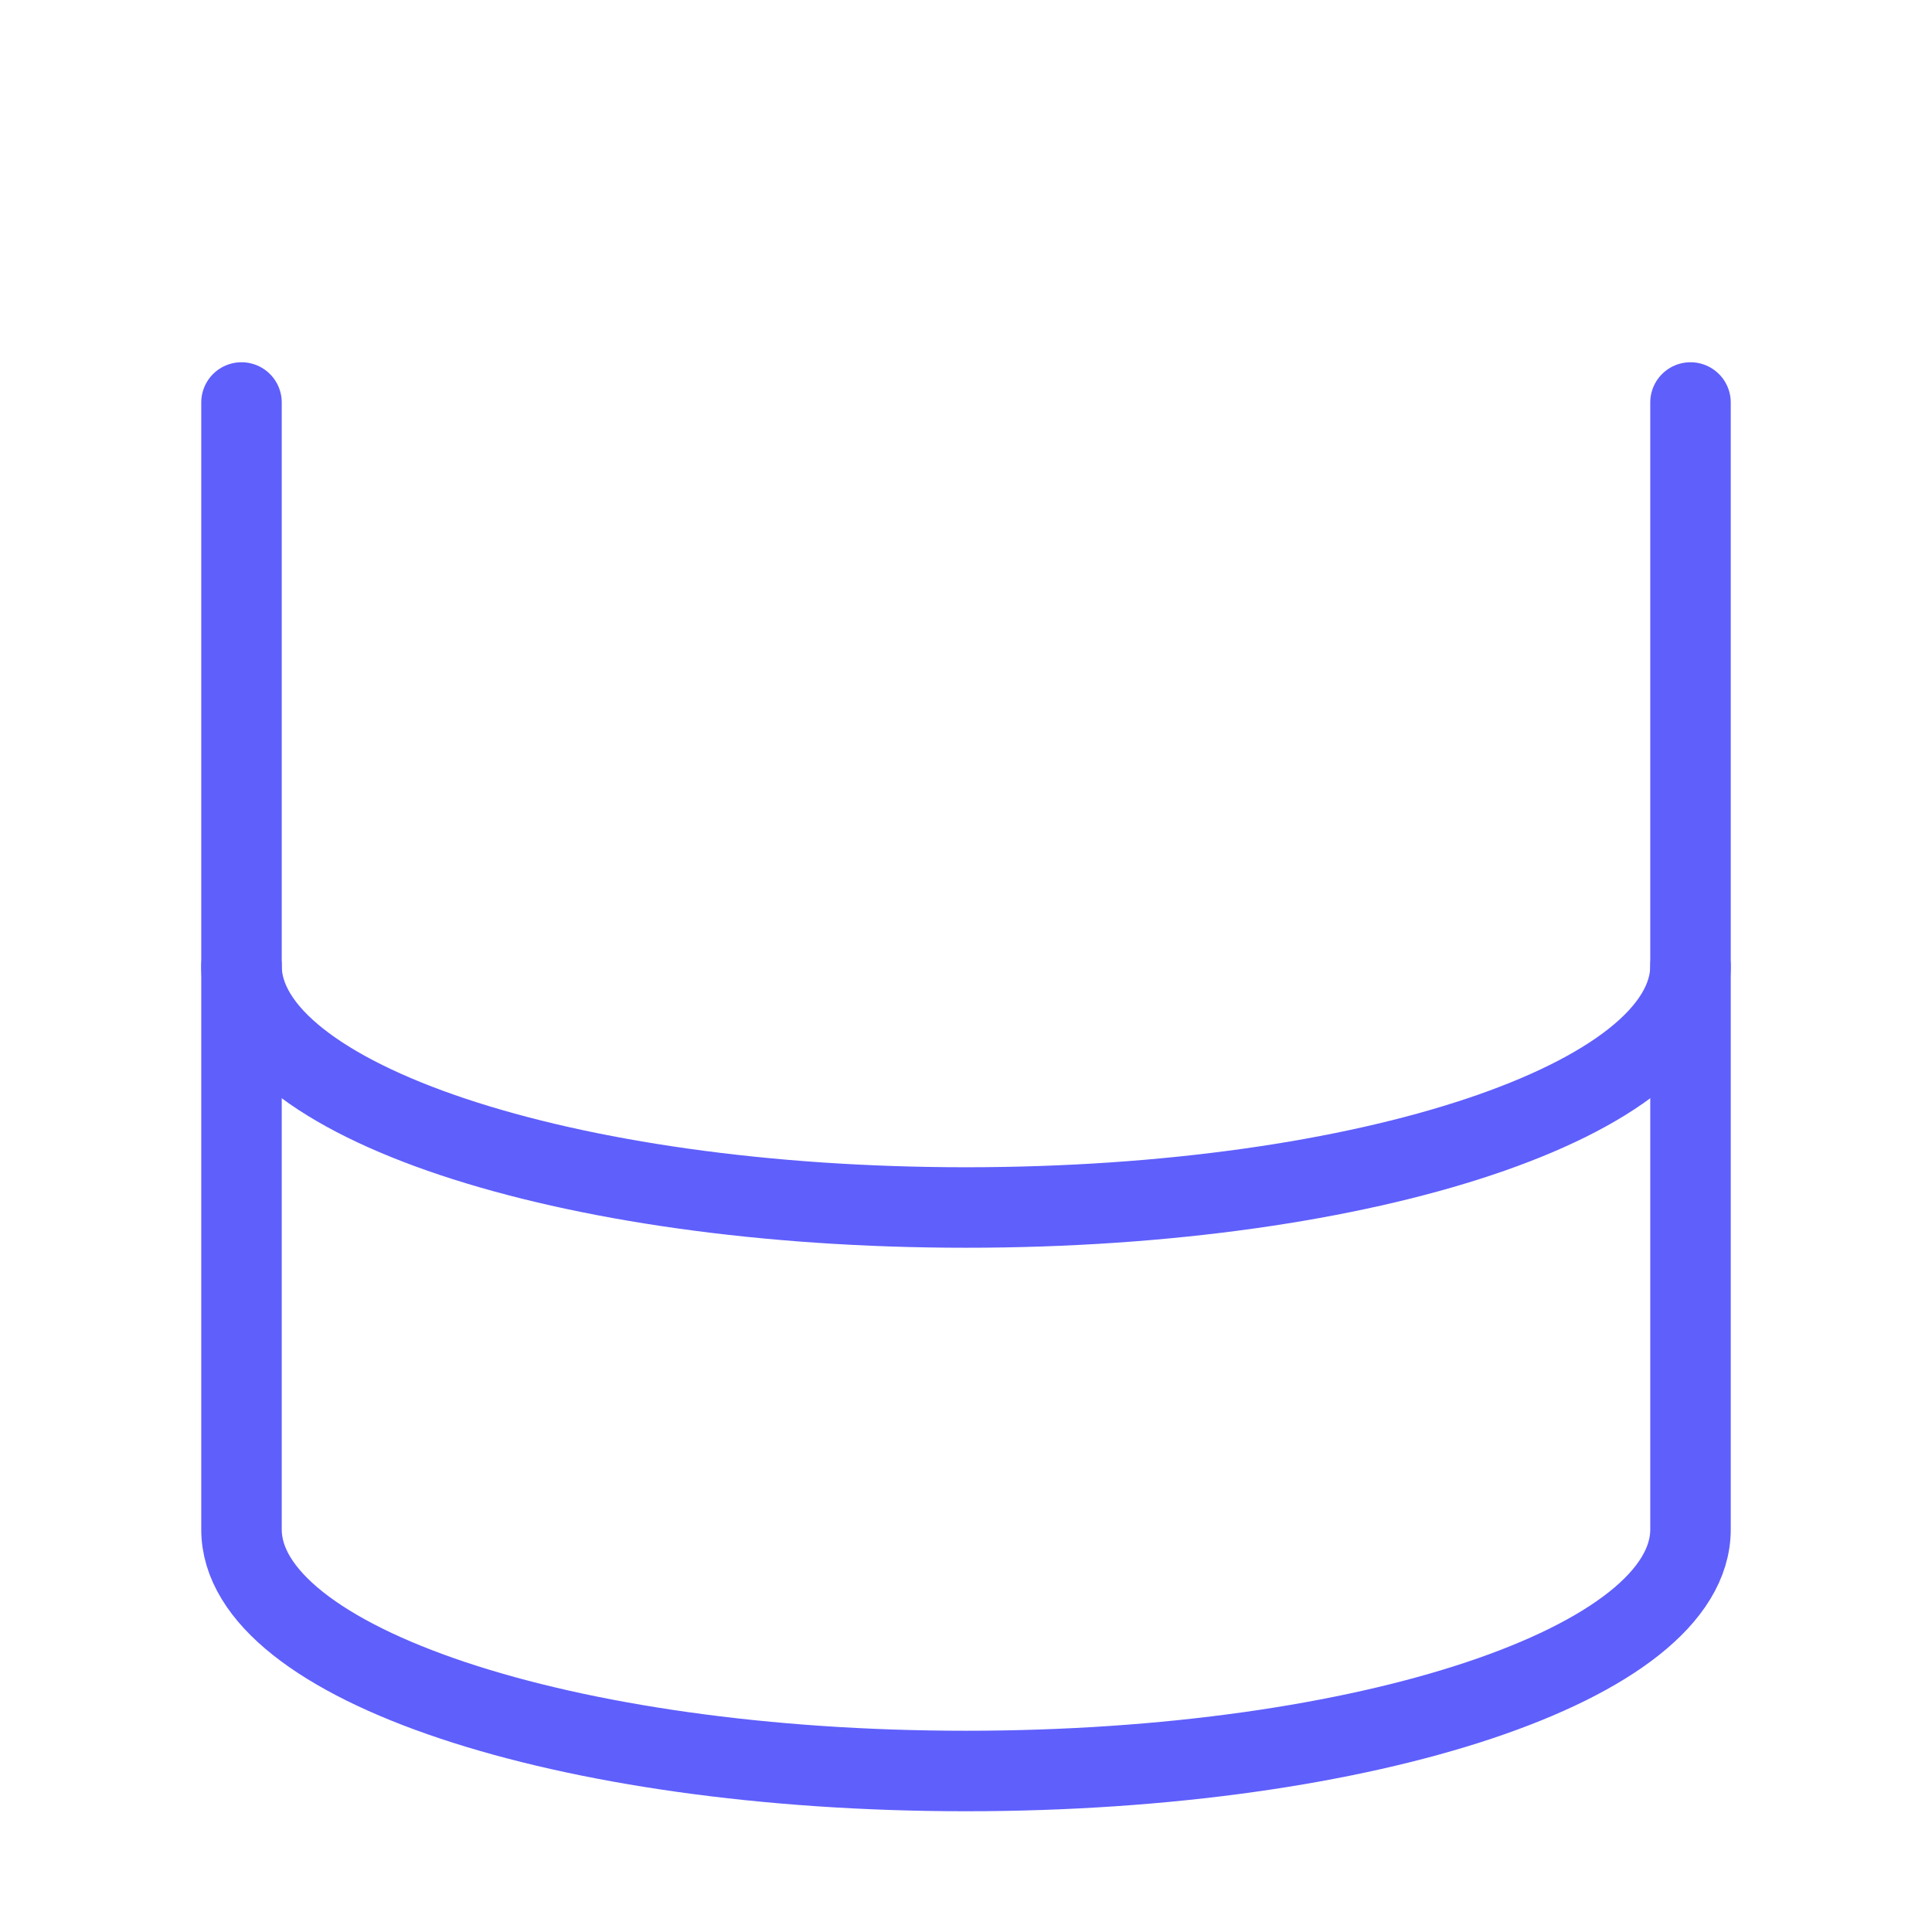 <svg xmlns="http://www.w3.org/2000/svg" width="24" height="24" viewBox="0 0 24 24" fill="none" stroke="#5f5ffc" stroke-width="1" stroke-linecap="round" stroke-linejoin="round" class="feather feather-database"><ellipse cx="12" cy="5" rx="9" ry="../3-12.html"></ellipse><path d="M21 12c0 1.66-4 3-9 3s-9-1.34-9-3"></path><path d="M3 5v14c0 1.66 4 3 9 3s9-1.34 9-3V5"></path></svg>
